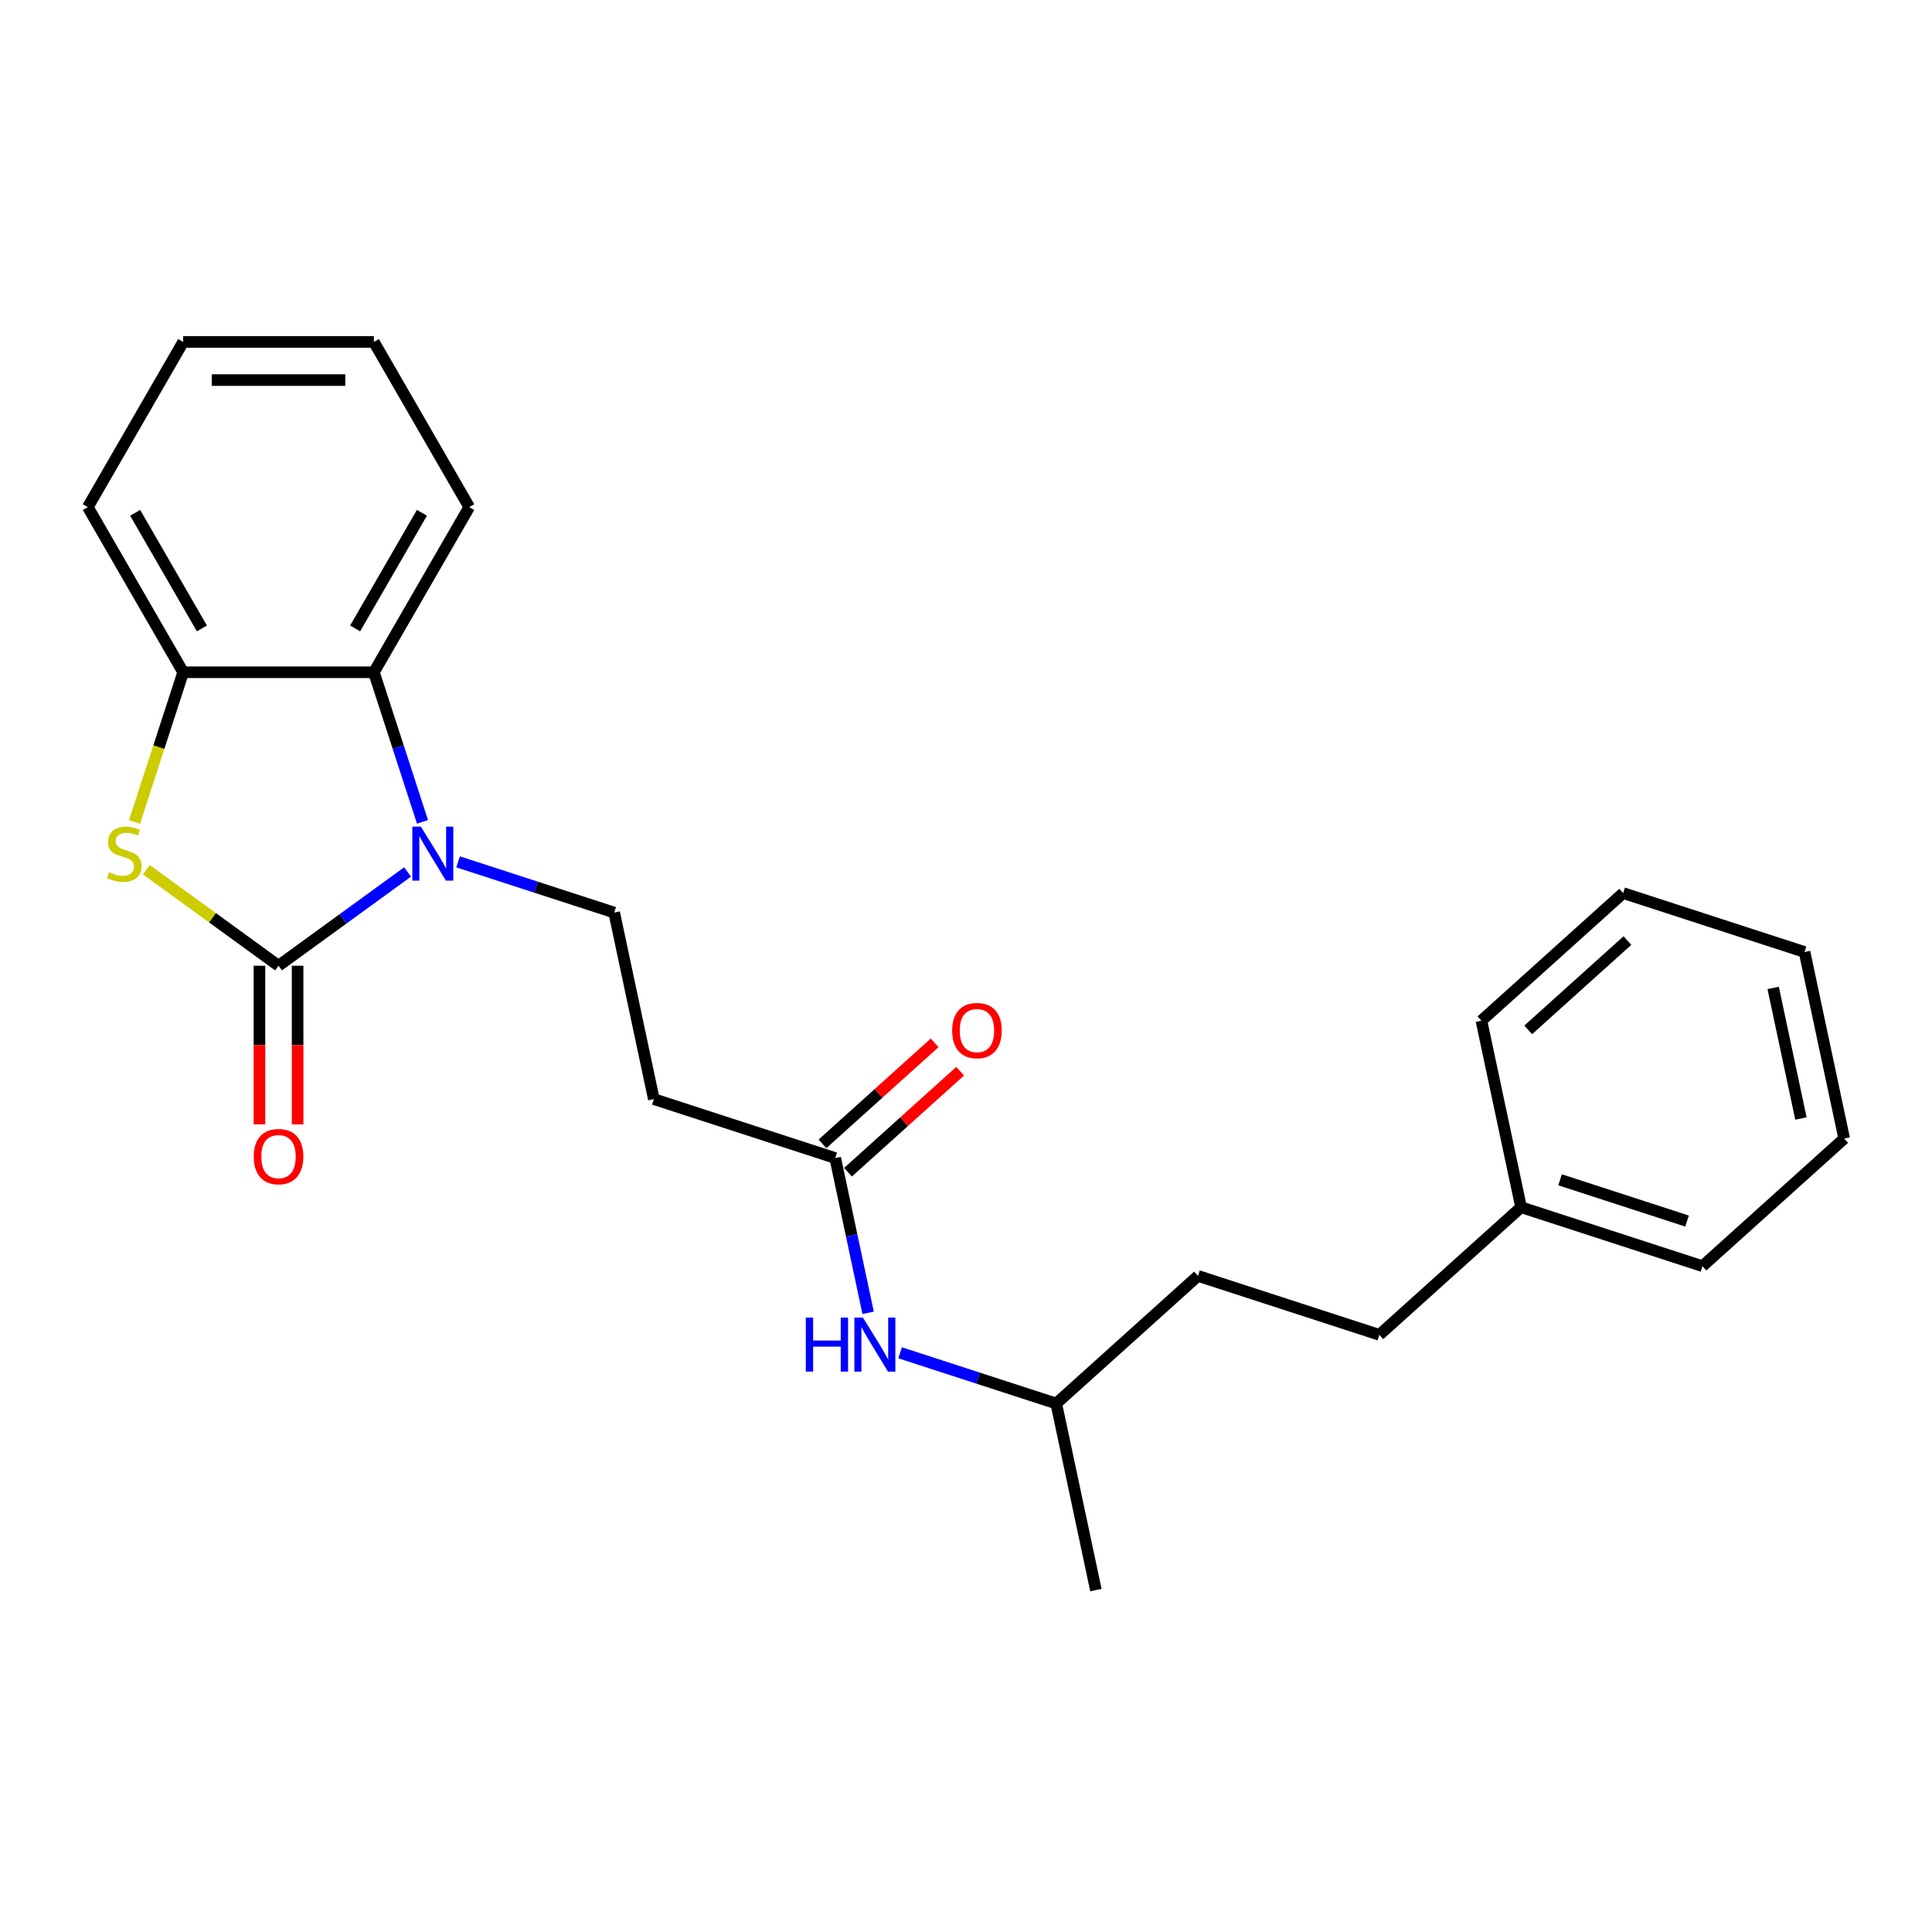<?xml version='1.0' encoding='iso-8859-1'?>
<svg version='1.1' baseProfile='full'
              xmlns='http://www.w3.org/2000/svg'
                      xmlns:rdkit='http://www.rdkit.org/xml'
                      xmlns:xlink='http://www.w3.org/1999/xlink'
                  xml:space='preserve'
width='1000px' height='1000px' viewBox='0 0 1000 1000'>
<!-- END OF HEADER -->
<rect style='opacity:1.0;fill:#FFFFFF;stroke:none' width='1000' height='1000' x='0' y='0'> </rect>
<path class='bond-0' d='M 144.166,499.861 L 177.561,475.598' style='fill:none;fill-rule:evenodd;stroke:#000000;stroke-width:6px;stroke-linecap:butt;stroke-linejoin:miter;stroke-opacity:1' />
<path class='bond-0' d='M 177.561,475.598 L 210.956,451.335' style='fill:none;fill-rule:evenodd;stroke:#0000FF;stroke-width:6px;stroke-linecap:butt;stroke-linejoin:miter;stroke-opacity:1' />
<path class='bond-1' d='M 144.166,499.861 L 109.952,475.003' style='fill:none;fill-rule:evenodd;stroke:#000000;stroke-width:6px;stroke-linecap:butt;stroke-linejoin:miter;stroke-opacity:1' />
<path class='bond-1' d='M 109.952,475.003 L 75.738,450.145' style='fill:none;fill-rule:evenodd;stroke:#CCCC00;stroke-width:6px;stroke-linecap:butt;stroke-linejoin:miter;stroke-opacity:1' />
<path class='bond-7' d='M 134.295,499.861 L 134.295,540.915' style='fill:none;fill-rule:evenodd;stroke:#000000;stroke-width:6px;stroke-linecap:butt;stroke-linejoin:miter;stroke-opacity:1' />
<path class='bond-7' d='M 134.295,540.915 L 134.295,581.969' style='fill:none;fill-rule:evenodd;stroke:#FF0000;stroke-width:6px;stroke-linecap:butt;stroke-linejoin:miter;stroke-opacity:1' />
<path class='bond-7' d='M 154.037,499.861 L 154.037,540.915' style='fill:none;fill-rule:evenodd;stroke:#000000;stroke-width:6px;stroke-linecap:butt;stroke-linejoin:miter;stroke-opacity:1' />
<path class='bond-7' d='M 154.037,540.915 L 154.037,581.969' style='fill:none;fill-rule:evenodd;stroke:#FF0000;stroke-width:6px;stroke-linecap:butt;stroke-linejoin:miter;stroke-opacity:1' />
<path class='bond-2' d='M 218.682,425.394 L 206.102,386.677' style='fill:none;fill-rule:evenodd;stroke:#0000FF;stroke-width:6px;stroke-linecap:butt;stroke-linejoin:miter;stroke-opacity:1' />
<path class='bond-2' d='M 206.102,386.677 L 193.522,347.959' style='fill:none;fill-rule:evenodd;stroke:#000000;stroke-width:6px;stroke-linecap:butt;stroke-linejoin:miter;stroke-opacity:1' />
<path class='bond-4' d='M 237.095,446.086 L 277.501,459.215' style='fill:none;fill-rule:evenodd;stroke:#0000FF;stroke-width:6px;stroke-linecap:butt;stroke-linejoin:miter;stroke-opacity:1' />
<path class='bond-4' d='M 277.501,459.215 L 317.906,472.343' style='fill:none;fill-rule:evenodd;stroke:#000000;stroke-width:6px;stroke-linecap:butt;stroke-linejoin:miter;stroke-opacity:1' />
<path class='bond-3' d='M 69.637,425.434 L 82.224,386.697' style='fill:none;fill-rule:evenodd;stroke:#CCCC00;stroke-width:6px;stroke-linecap:butt;stroke-linejoin:miter;stroke-opacity:1' />
<path class='bond-3' d='M 82.224,386.697 L 94.81,347.959' style='fill:none;fill-rule:evenodd;stroke:#000000;stroke-width:6px;stroke-linecap:butt;stroke-linejoin:miter;stroke-opacity:1' />
<path class='bond-14' d='M 193.522,347.959 L 242.878,262.473' style='fill:none;fill-rule:evenodd;stroke:#000000;stroke-width:6px;stroke-linecap:butt;stroke-linejoin:miter;stroke-opacity:1' />
<path class='bond-14' d='M 183.828,325.265 L 218.377,265.424' style='fill:none;fill-rule:evenodd;stroke:#000000;stroke-width:6px;stroke-linecap:butt;stroke-linejoin:miter;stroke-opacity:1' />
<path class='bond-24' d='M 193.522,347.959 L 94.81,347.959' style='fill:none;fill-rule:evenodd;stroke:#000000;stroke-width:6px;stroke-linecap:butt;stroke-linejoin:miter;stroke-opacity:1' />
<path class='bond-15' d='M 94.81,347.959 L 45.455,262.473' style='fill:none;fill-rule:evenodd;stroke:#000000;stroke-width:6px;stroke-linecap:butt;stroke-linejoin:miter;stroke-opacity:1' />
<path class='bond-15' d='M 104.504,325.265 L 69.955,265.424' style='fill:none;fill-rule:evenodd;stroke:#000000;stroke-width:6px;stroke-linecap:butt;stroke-linejoin:miter;stroke-opacity:1' />
<path class='bond-6' d='M 317.906,472.343 L 338.429,568.898' style='fill:none;fill-rule:evenodd;stroke:#000000;stroke-width:6px;stroke-linecap:butt;stroke-linejoin:miter;stroke-opacity:1' />
<path class='bond-5' d='M 432.31,599.402 L 338.429,568.898' style='fill:none;fill-rule:evenodd;stroke:#000000;stroke-width:6px;stroke-linecap:butt;stroke-linejoin:miter;stroke-opacity:1' />
<path class='bond-8' d='M 432.31,599.402 L 440.824,639.456' style='fill:none;fill-rule:evenodd;stroke:#000000;stroke-width:6px;stroke-linecap:butt;stroke-linejoin:miter;stroke-opacity:1' />
<path class='bond-8' d='M 440.824,639.456 L 449.337,679.511' style='fill:none;fill-rule:evenodd;stroke:#0000FF;stroke-width:6px;stroke-linecap:butt;stroke-linejoin:miter;stroke-opacity:1' />
<path class='bond-9' d='M 438.915,606.737 L 467.943,580.6' style='fill:none;fill-rule:evenodd;stroke:#000000;stroke-width:6px;stroke-linecap:butt;stroke-linejoin:miter;stroke-opacity:1' />
<path class='bond-9' d='M 467.943,580.6 L 496.972,554.463' style='fill:none;fill-rule:evenodd;stroke:#FF0000;stroke-width:6px;stroke-linecap:butt;stroke-linejoin:miter;stroke-opacity:1' />
<path class='bond-9' d='M 425.705,592.066 L 454.733,565.929' style='fill:none;fill-rule:evenodd;stroke:#000000;stroke-width:6px;stroke-linecap:butt;stroke-linejoin:miter;stroke-opacity:1' />
<path class='bond-9' d='M 454.733,565.929 L 483.761,539.791' style='fill:none;fill-rule:evenodd;stroke:#FF0000;stroke-width:6px;stroke-linecap:butt;stroke-linejoin:miter;stroke-opacity:1' />
<path class='bond-13' d='M 465.902,700.203 L 506.308,713.331' style='fill:none;fill-rule:evenodd;stroke:#0000FF;stroke-width:6px;stroke-linecap:butt;stroke-linejoin:miter;stroke-opacity:1' />
<path class='bond-13' d='M 506.308,713.331 L 546.713,726.46' style='fill:none;fill-rule:evenodd;stroke:#000000;stroke-width:6px;stroke-linecap:butt;stroke-linejoin:miter;stroke-opacity:1' />
<path class='bond-10' d='M 713.951,690.912 L 620.071,660.409' style='fill:none;fill-rule:evenodd;stroke:#000000;stroke-width:6px;stroke-linecap:butt;stroke-linejoin:miter;stroke-opacity:1' />
<path class='bond-11' d='M 713.951,690.912 L 787.308,624.861' style='fill:none;fill-rule:evenodd;stroke:#000000;stroke-width:6px;stroke-linecap:butt;stroke-linejoin:miter;stroke-opacity:1' />
<path class='bond-16' d='M 787.308,624.861 L 881.188,655.365' style='fill:none;fill-rule:evenodd;stroke:#000000;stroke-width:6px;stroke-linecap:butt;stroke-linejoin:miter;stroke-opacity:1' />
<path class='bond-16' d='M 807.491,610.661 L 873.207,632.013' style='fill:none;fill-rule:evenodd;stroke:#000000;stroke-width:6px;stroke-linecap:butt;stroke-linejoin:miter;stroke-opacity:1' />
<path class='bond-17' d='M 787.308,624.861 L 766.785,528.307' style='fill:none;fill-rule:evenodd;stroke:#000000;stroke-width:6px;stroke-linecap:butt;stroke-linejoin:miter;stroke-opacity:1' />
<path class='bond-12' d='M 620.071,660.409 L 546.713,726.46' style='fill:none;fill-rule:evenodd;stroke:#000000;stroke-width:6px;stroke-linecap:butt;stroke-linejoin:miter;stroke-opacity:1' />
<path class='bond-18' d='M 546.713,726.46 L 567.237,823.014' style='fill:none;fill-rule:evenodd;stroke:#000000;stroke-width:6px;stroke-linecap:butt;stroke-linejoin:miter;stroke-opacity:1' />
<path class='bond-19' d='M 242.878,262.473 L 193.522,176.986' style='fill:none;fill-rule:evenodd;stroke:#000000;stroke-width:6px;stroke-linecap:butt;stroke-linejoin:miter;stroke-opacity:1' />
<path class='bond-20' d='M 45.455,262.473 L 94.81,176.986' style='fill:none;fill-rule:evenodd;stroke:#000000;stroke-width:6px;stroke-linecap:butt;stroke-linejoin:miter;stroke-opacity:1' />
<path class='bond-22' d='M 881.188,655.365 L 954.545,589.314' style='fill:none;fill-rule:evenodd;stroke:#000000;stroke-width:6px;stroke-linecap:butt;stroke-linejoin:miter;stroke-opacity:1' />
<path class='bond-21' d='M 766.785,528.307 L 840.142,462.256' style='fill:none;fill-rule:evenodd;stroke:#000000;stroke-width:6px;stroke-linecap:butt;stroke-linejoin:miter;stroke-opacity:1' />
<path class='bond-21' d='M 790.998,533.07 L 842.348,486.835' style='fill:none;fill-rule:evenodd;stroke:#000000;stroke-width:6px;stroke-linecap:butt;stroke-linejoin:miter;stroke-opacity:1' />
<path class='bond-25' d='M 193.522,176.986 L 94.81,176.986' style='fill:none;fill-rule:evenodd;stroke:#000000;stroke-width:6px;stroke-linecap:butt;stroke-linejoin:miter;stroke-opacity:1' />
<path class='bond-25' d='M 178.715,196.728 L 109.617,196.728' style='fill:none;fill-rule:evenodd;stroke:#000000;stroke-width:6px;stroke-linecap:butt;stroke-linejoin:miter;stroke-opacity:1' />
<path class='bond-23' d='M 840.142,462.256 L 934.022,492.759' style='fill:none;fill-rule:evenodd;stroke:#000000;stroke-width:6px;stroke-linecap:butt;stroke-linejoin:miter;stroke-opacity:1' />
<path class='bond-26' d='M 954.545,589.314 L 934.022,492.759' style='fill:none;fill-rule:evenodd;stroke:#000000;stroke-width:6px;stroke-linecap:butt;stroke-linejoin:miter;stroke-opacity:1' />
<path class='bond-26' d='M 932.156,578.935 L 917.79,511.347' style='fill:none;fill-rule:evenodd;stroke:#000000;stroke-width:6px;stroke-linecap:butt;stroke-linejoin:miter;stroke-opacity:1' />
<path  class='atom-1' d='M 217.846 427.862
L 227.007 442.669
Q 227.915 444.13, 229.376 446.775
Q 230.837 449.421, 230.916 449.579
L 230.916 427.862
L 234.627 427.862
L 234.627 455.817
L 230.797 455.817
L 220.966 439.629
Q 219.821 437.733, 218.597 435.562
Q 217.412 433.39, 217.057 432.719
L 217.057 455.817
L 213.424 455.817
L 213.424 427.862
L 217.846 427.862
' fill='#0000FF'/>
<path  class='atom-2' d='M 56.41 451.435
Q 56.726 451.553, 58.029 452.106
Q 59.332 452.659, 60.753 453.014
Q 62.214 453.33, 63.636 453.33
Q 66.281 453.33, 67.821 452.066
Q 69.361 450.763, 69.361 448.513
Q 69.361 446.973, 68.571 446.025
Q 67.821 445.077, 66.636 444.564
Q 65.452 444.051, 63.478 443.459
Q 60.99 442.708, 59.49 441.998
Q 58.029 441.287, 56.963 439.787
Q 55.936 438.286, 55.936 435.759
Q 55.936 432.245, 58.305 430.073
Q 60.714 427.902, 65.452 427.902
Q 68.69 427.902, 72.362 429.442
L 71.454 432.482
Q 68.097 431.1, 65.57 431.1
Q 62.846 431.1, 61.345 432.245
Q 59.845 433.351, 59.885 435.285
Q 59.885 436.786, 60.635 437.694
Q 61.424 438.602, 62.53 439.115
Q 63.675 439.629, 65.57 440.221
Q 68.097 441.011, 69.598 441.8
Q 71.098 442.59, 72.164 444.209
Q 73.27 445.788, 73.27 448.513
Q 73.27 452.382, 70.664 454.475
Q 68.097 456.528, 63.794 456.528
Q 61.306 456.528, 59.411 455.975
Q 57.555 455.462, 55.344 454.554
L 56.41 451.435
' fill='#CCCC00'/>
<path  class='atom-8' d='M 131.334 598.652
Q 131.334 591.939, 134.65 588.188
Q 137.967 584.437, 144.166 584.437
Q 150.365 584.437, 153.682 588.188
Q 156.999 591.939, 156.999 598.652
Q 156.999 605.443, 153.643 609.313
Q 150.286 613.143, 144.166 613.143
Q 138.007 613.143, 134.65 609.313
Q 131.334 605.483, 131.334 598.652
M 144.166 609.984
Q 148.431 609.984, 150.721 607.141
Q 153.05 604.258, 153.05 598.652
Q 153.05 593.163, 150.721 590.399
Q 148.431 587.596, 144.166 587.596
Q 139.902 587.596, 137.572 590.36
Q 135.282 593.124, 135.282 598.652
Q 135.282 604.298, 137.572 607.141
Q 139.902 609.984, 144.166 609.984
' fill='#FF0000'/>
<path  class='atom-9' d='M 417.08 681.979
L 420.87 681.979
L 420.87 693.863
L 435.164 693.863
L 435.164 681.979
L 438.954 681.979
L 438.954 709.934
L 435.164 709.934
L 435.164 697.022
L 420.87 697.022
L 420.87 709.934
L 417.08 709.934
L 417.08 681.979
' fill='#0000FF'/>
<path  class='atom-9' d='M 446.654 681.979
L 455.814 696.785
Q 456.722 698.246, 458.183 700.892
Q 459.644 703.537, 459.723 703.695
L 459.723 681.979
L 463.435 681.979
L 463.435 709.934
L 459.605 709.934
L 449.773 693.745
Q 448.628 691.85, 447.404 689.678
Q 446.219 687.506, 445.864 686.835
L 445.864 709.934
L 442.231 709.934
L 442.231 681.979
L 446.654 681.979
' fill='#0000FF'/>
<path  class='atom-10' d='M 492.834 533.429
Q 492.834 526.717, 496.151 522.966
Q 499.468 519.215, 505.667 519.215
Q 511.866 519.215, 515.183 522.966
Q 518.499 526.717, 518.499 533.429
Q 518.499 540.221, 515.143 544.09
Q 511.787 547.92, 505.667 547.92
Q 499.507 547.92, 496.151 544.09
Q 492.834 540.26, 492.834 533.429
M 505.667 544.762
Q 509.931 544.762, 512.221 541.919
Q 514.551 539.036, 514.551 533.429
Q 514.551 527.941, 512.221 525.177
Q 509.931 522.374, 505.667 522.374
Q 501.402 522.374, 499.073 525.138
Q 496.783 527.902, 496.783 533.429
Q 496.783 539.076, 499.073 541.919
Q 501.402 544.762, 505.667 544.762
' fill='#FF0000'/>
</svg>
